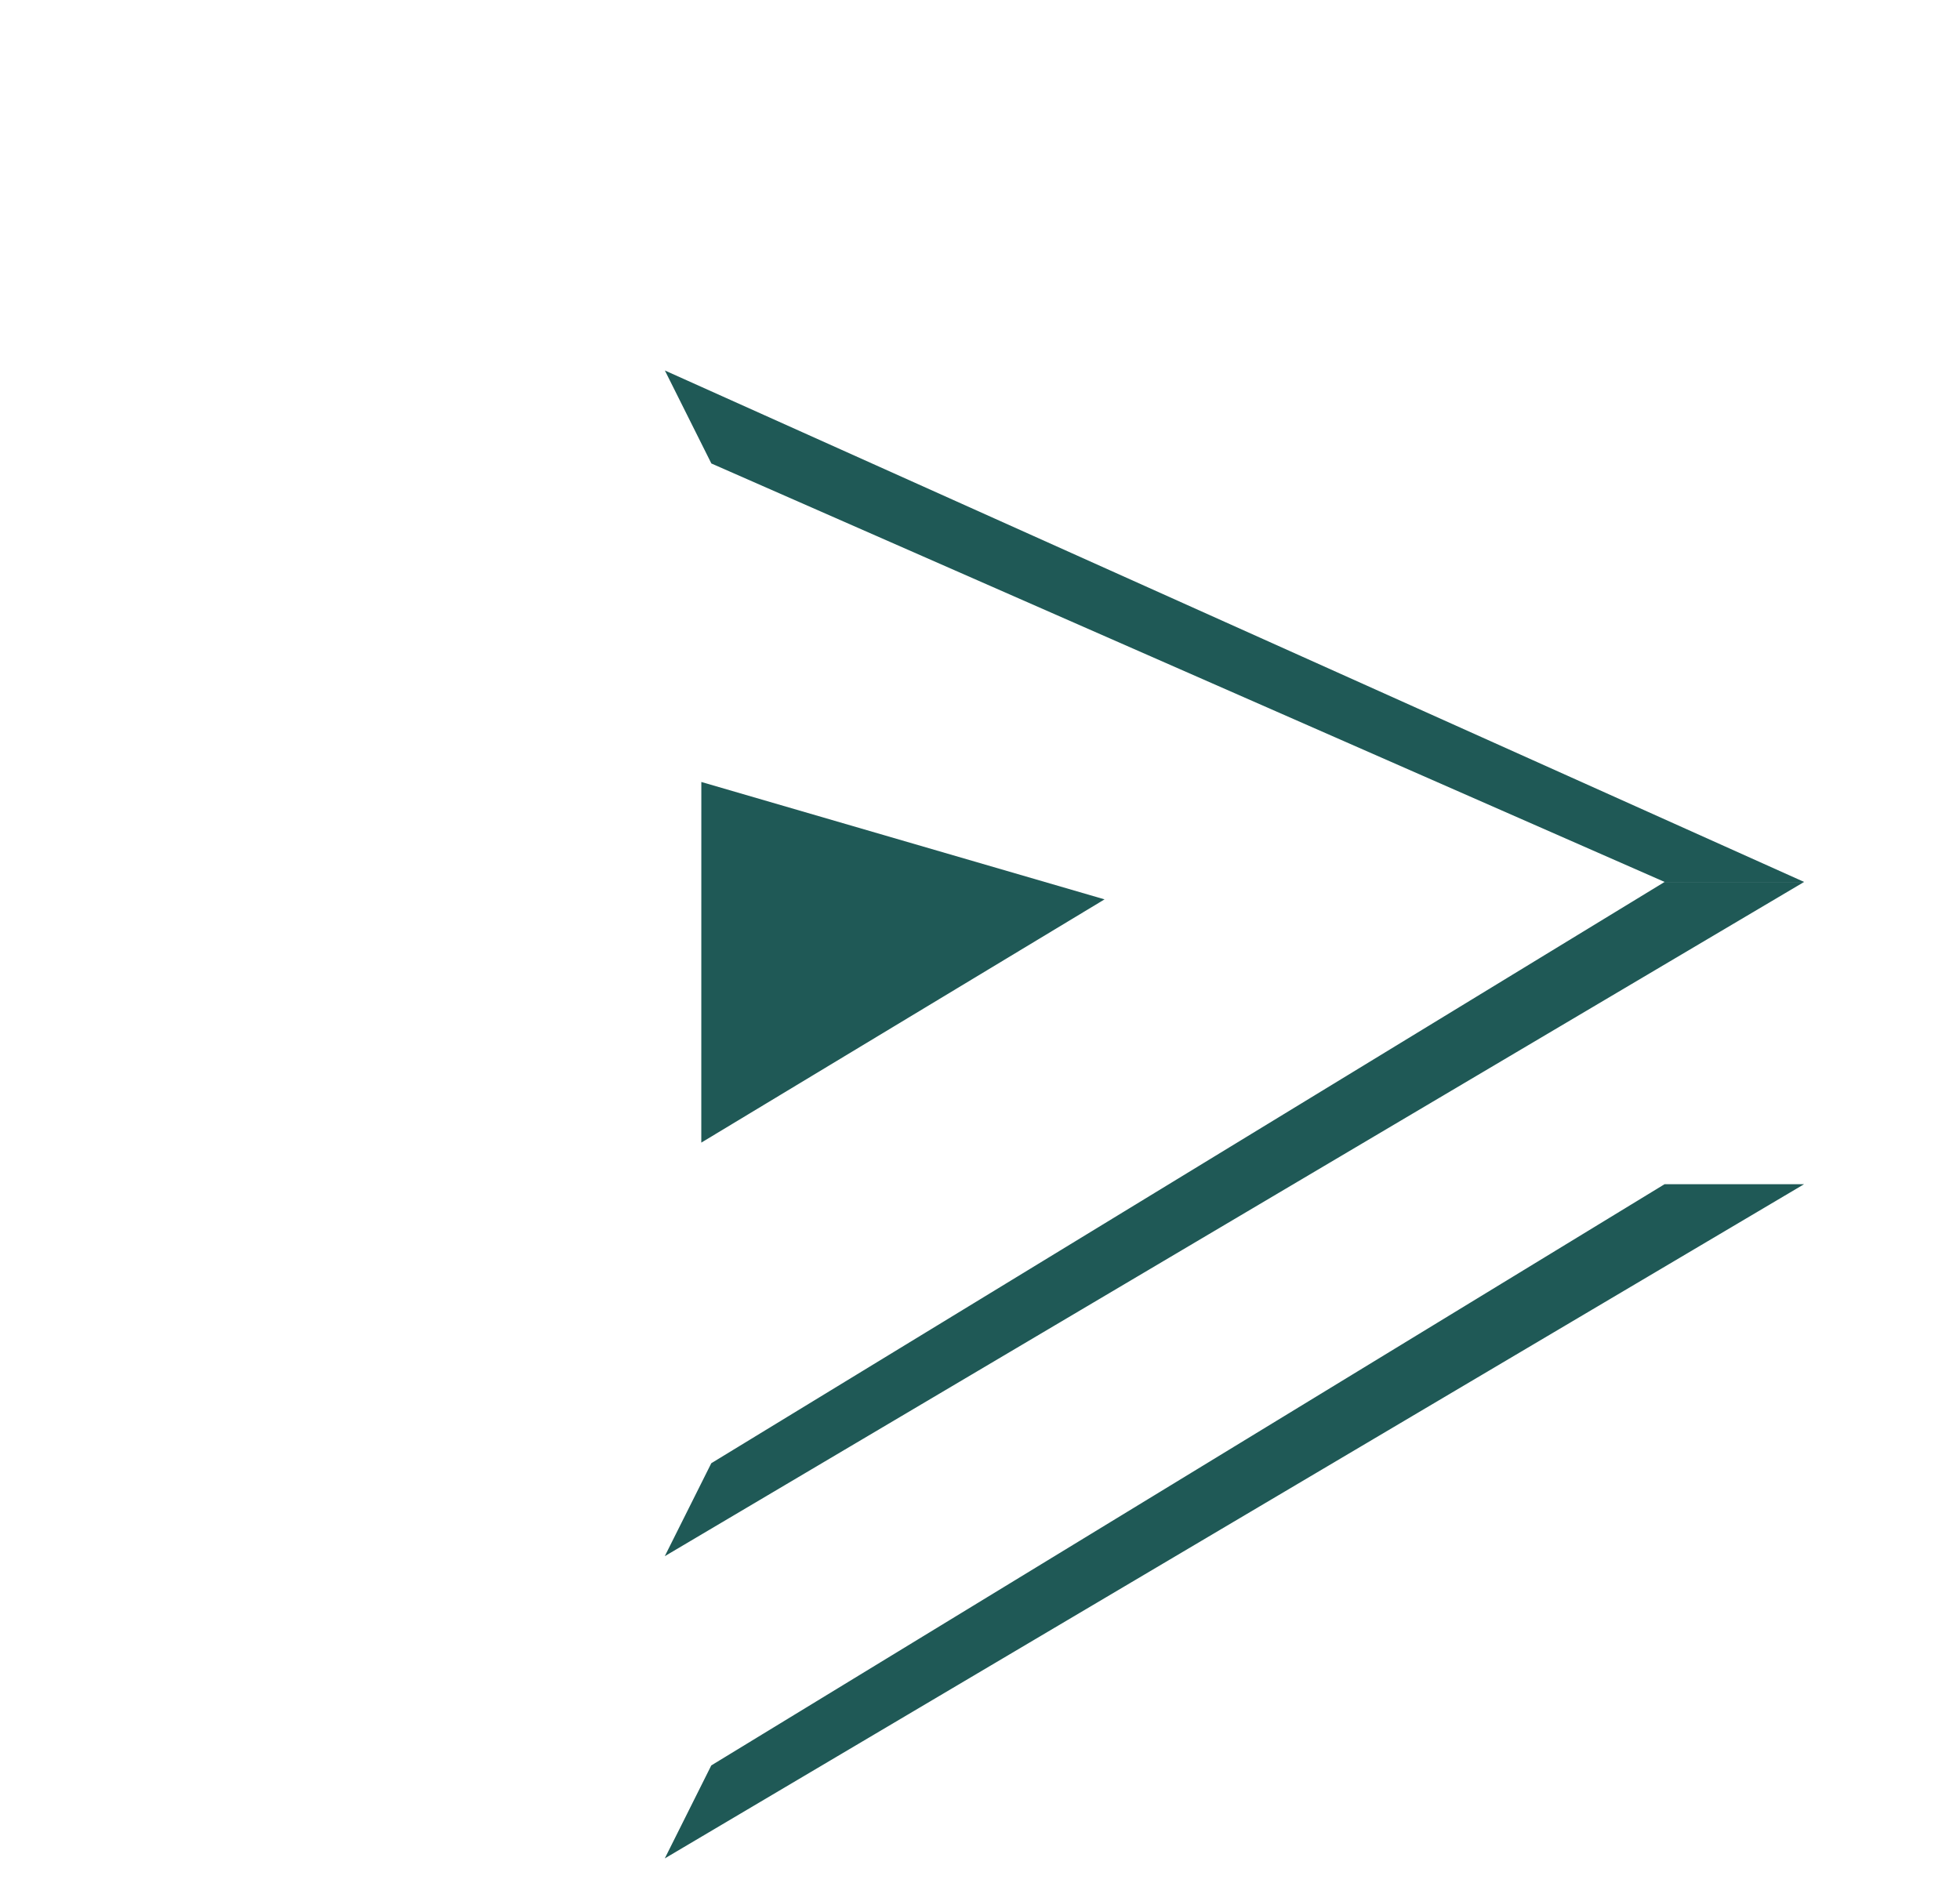 <?xml version="1.0" encoding="UTF-8"?> <svg xmlns="http://www.w3.org/2000/svg" width="51" height="49" viewBox="0 0 51 49" fill="none"><path d="M28.741 23.404L18.249 20.349L18.248 29.734L28.741 23.404Z" fill="#1F5956"></path><path d="M18.508 38.077L43.313 22.951L46.943 22.951L17.298 40.496L18.508 38.077Z" fill="#1F5956"></path><path d="M18.508 45.941L43.313 30.816L46.943 30.816L17.298 48.361L18.508 45.941Z" fill="#1F5956"></path><path d="M17.3 9.641L46.945 22.951L43.315 22.951L18.51 12.061L17.3 9.641Z" fill="#1F5956"></path></svg> 